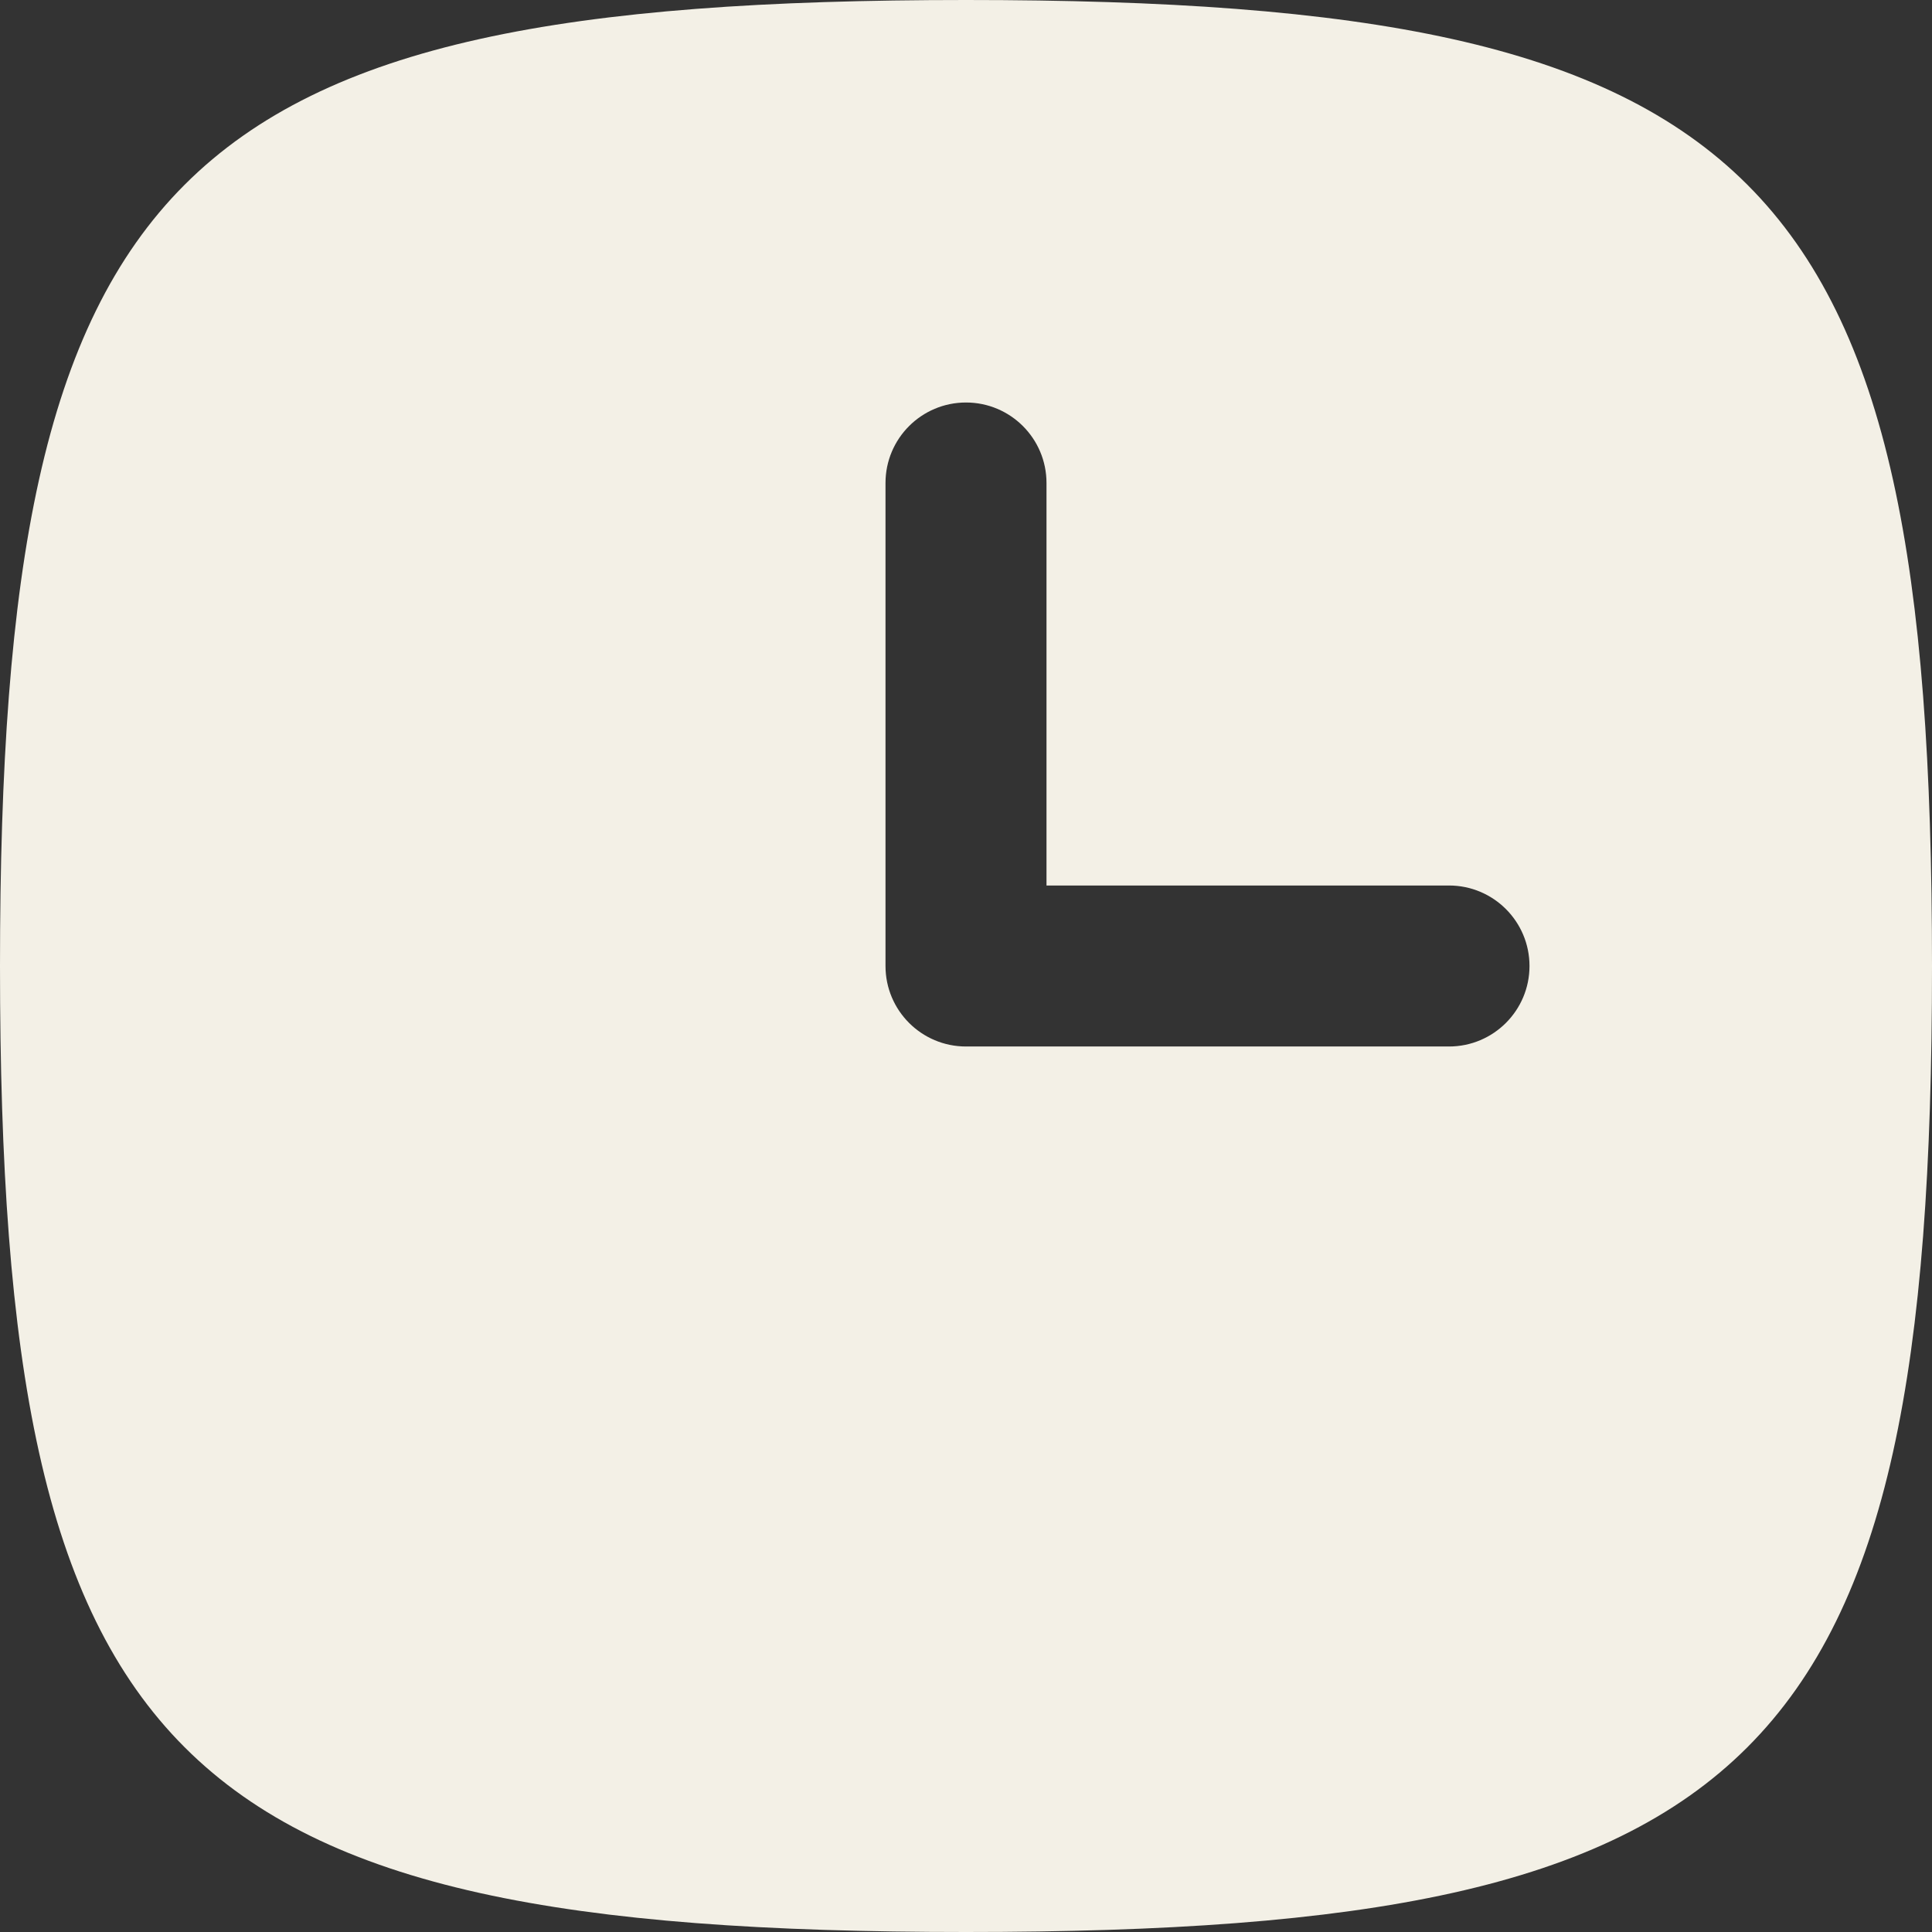 <?xml version="1.0" encoding="UTF-8"?> <svg xmlns="http://www.w3.org/2000/svg" width="512" height="512" viewBox="0 0 512 512" fill="none"><rect x="0" y="0" width="512" height="512" fill="#333333" stroke="none"/><g clip-path="url(#clip0_58_38)"><path fill-rule="evenodd" clip-rule="evenodd" d="M256 512C45.184 512 0 466.816 0 256C0 45.184 45.184 0 256 0C466.816 0 512 45.184 512 256C512 466.816 466.816 512 256 512ZM234.667 128C234.667 116.217 244.22 106.667 256 106.667C267.78 106.667 277.333 116.217 277.333 128V234.667H384C395.78 234.667 405.333 244.218 405.333 256C405.333 267.782 395.78 277.333 384 277.333H256C244.22 277.333 234.667 267.782 234.667 256V128Z" fill="#F3F0E6"></path></g><defs><clipPath id="clip0_58_38"><rect width="512" height="512" fill="white"></rect></clipPath></defs></svg> 